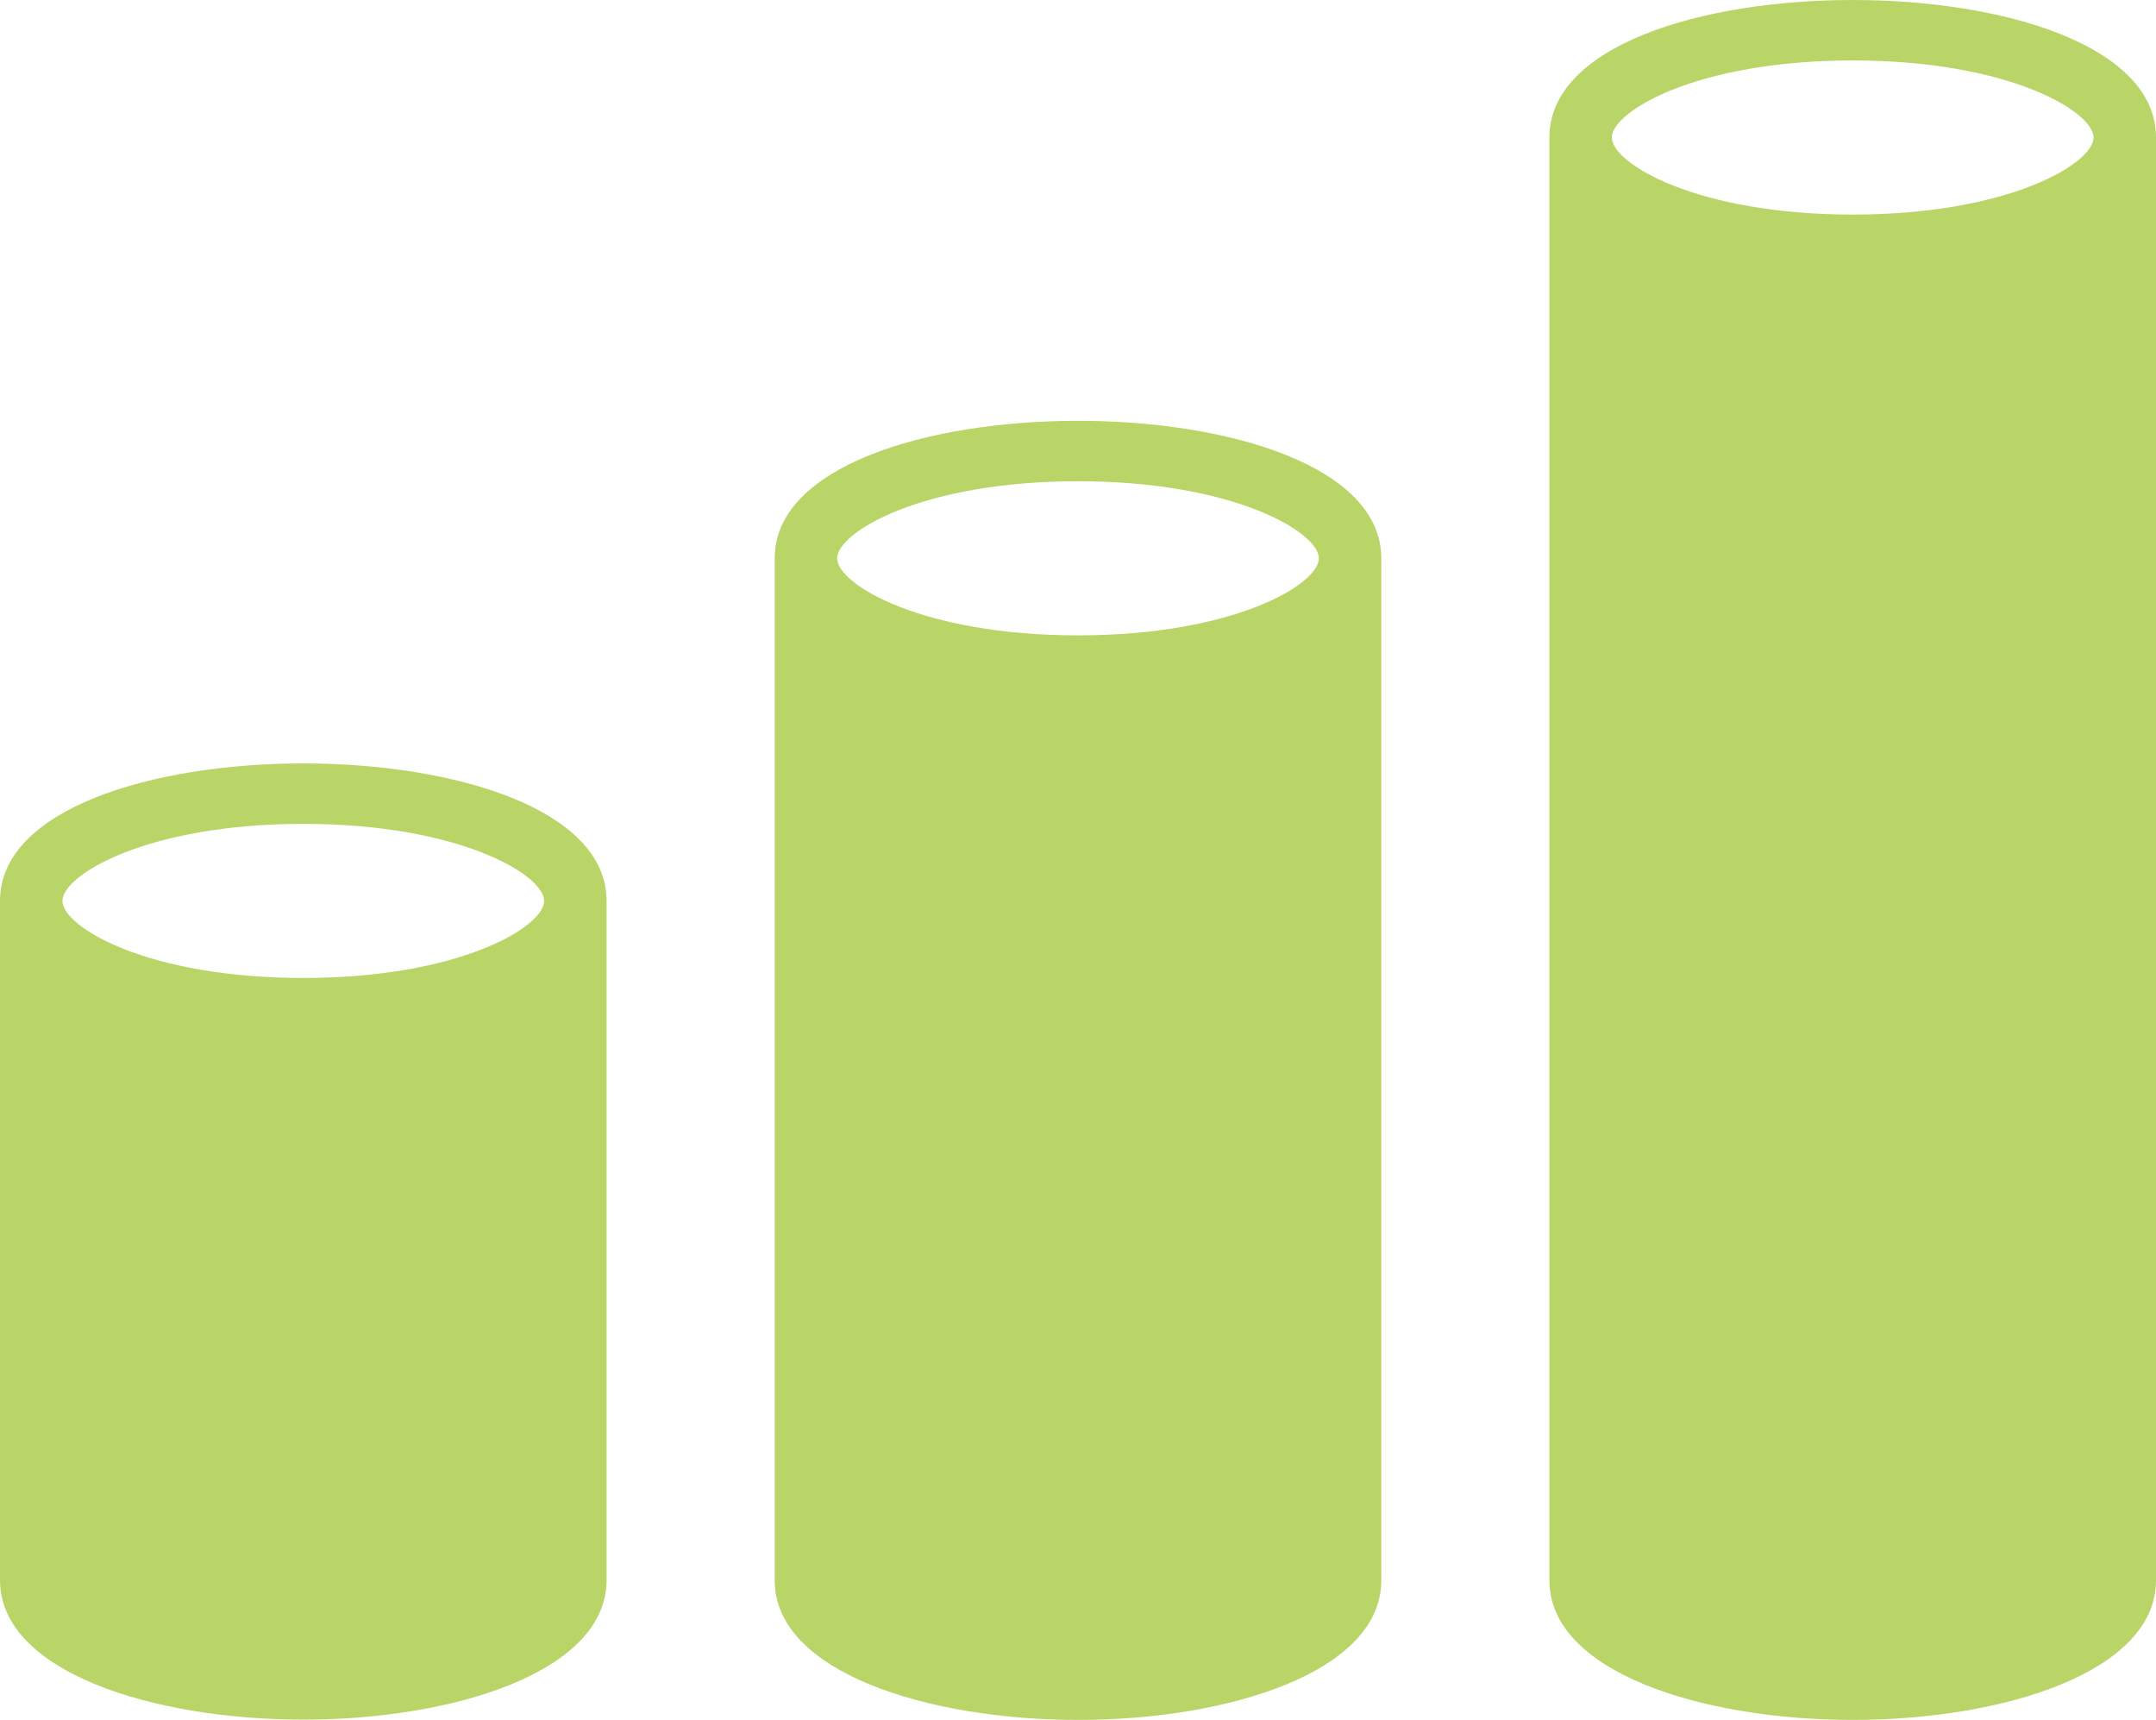 <?xml version="1.0" encoding="UTF-8"?>
<svg id="_レイヤー_2" data-name="レイヤー 2" xmlns="http://www.w3.org/2000/svg" width="75.28" height="60.04" viewBox="0 0 75.28 60.04">
  <g id="_レイヤー_7" data-name="レイヤー 7">
    <g>
      <path d="M27.05,19.49V55.17c0,3.2,5.33,4.87,10.59,4.87s10.59-1.67,10.59-4.87V19.49c0-6.4-21.18-6.4-21.18,0Zm10.59-2.69c5.44,0,8.41,1.78,8.41,2.69s-2.97,2.69-8.41,2.69-8.41-1.78-8.41-2.69,2.97-2.69,8.41-2.69Z" style="fill: #b9d568;"/>
      <g>
        <path d="M0,31.45v23.71c0,3.2,5.33,4.87,10.59,4.87s10.59-1.67,10.59-4.87V31.45c0-6.4-21.18-6.4-21.18,0Zm10.59-2.69c5.44,0,8.41,1.78,8.41,2.69s-2.97,2.69-8.41,2.69-8.41-1.78-8.41-2.69,2.97-2.69,8.41-2.69Z" style="fill: #b9d568;"/>
        <path d="M54.1,4.8V55.17c0,3.2,5.33,4.87,10.59,4.87s10.59-1.67,10.59-4.87V4.8c0-6.4-21.18-6.4-21.18,0Zm10.59-2.69c5.44,0,8.41,1.78,8.41,2.69s-2.97,2.69-8.41,2.69-8.41-1.78-8.41-2.69,2.97-2.69,8.41-2.69Z" style="fill: #b9d568;"/>
      </g>
    </g>
  </g>
</svg>